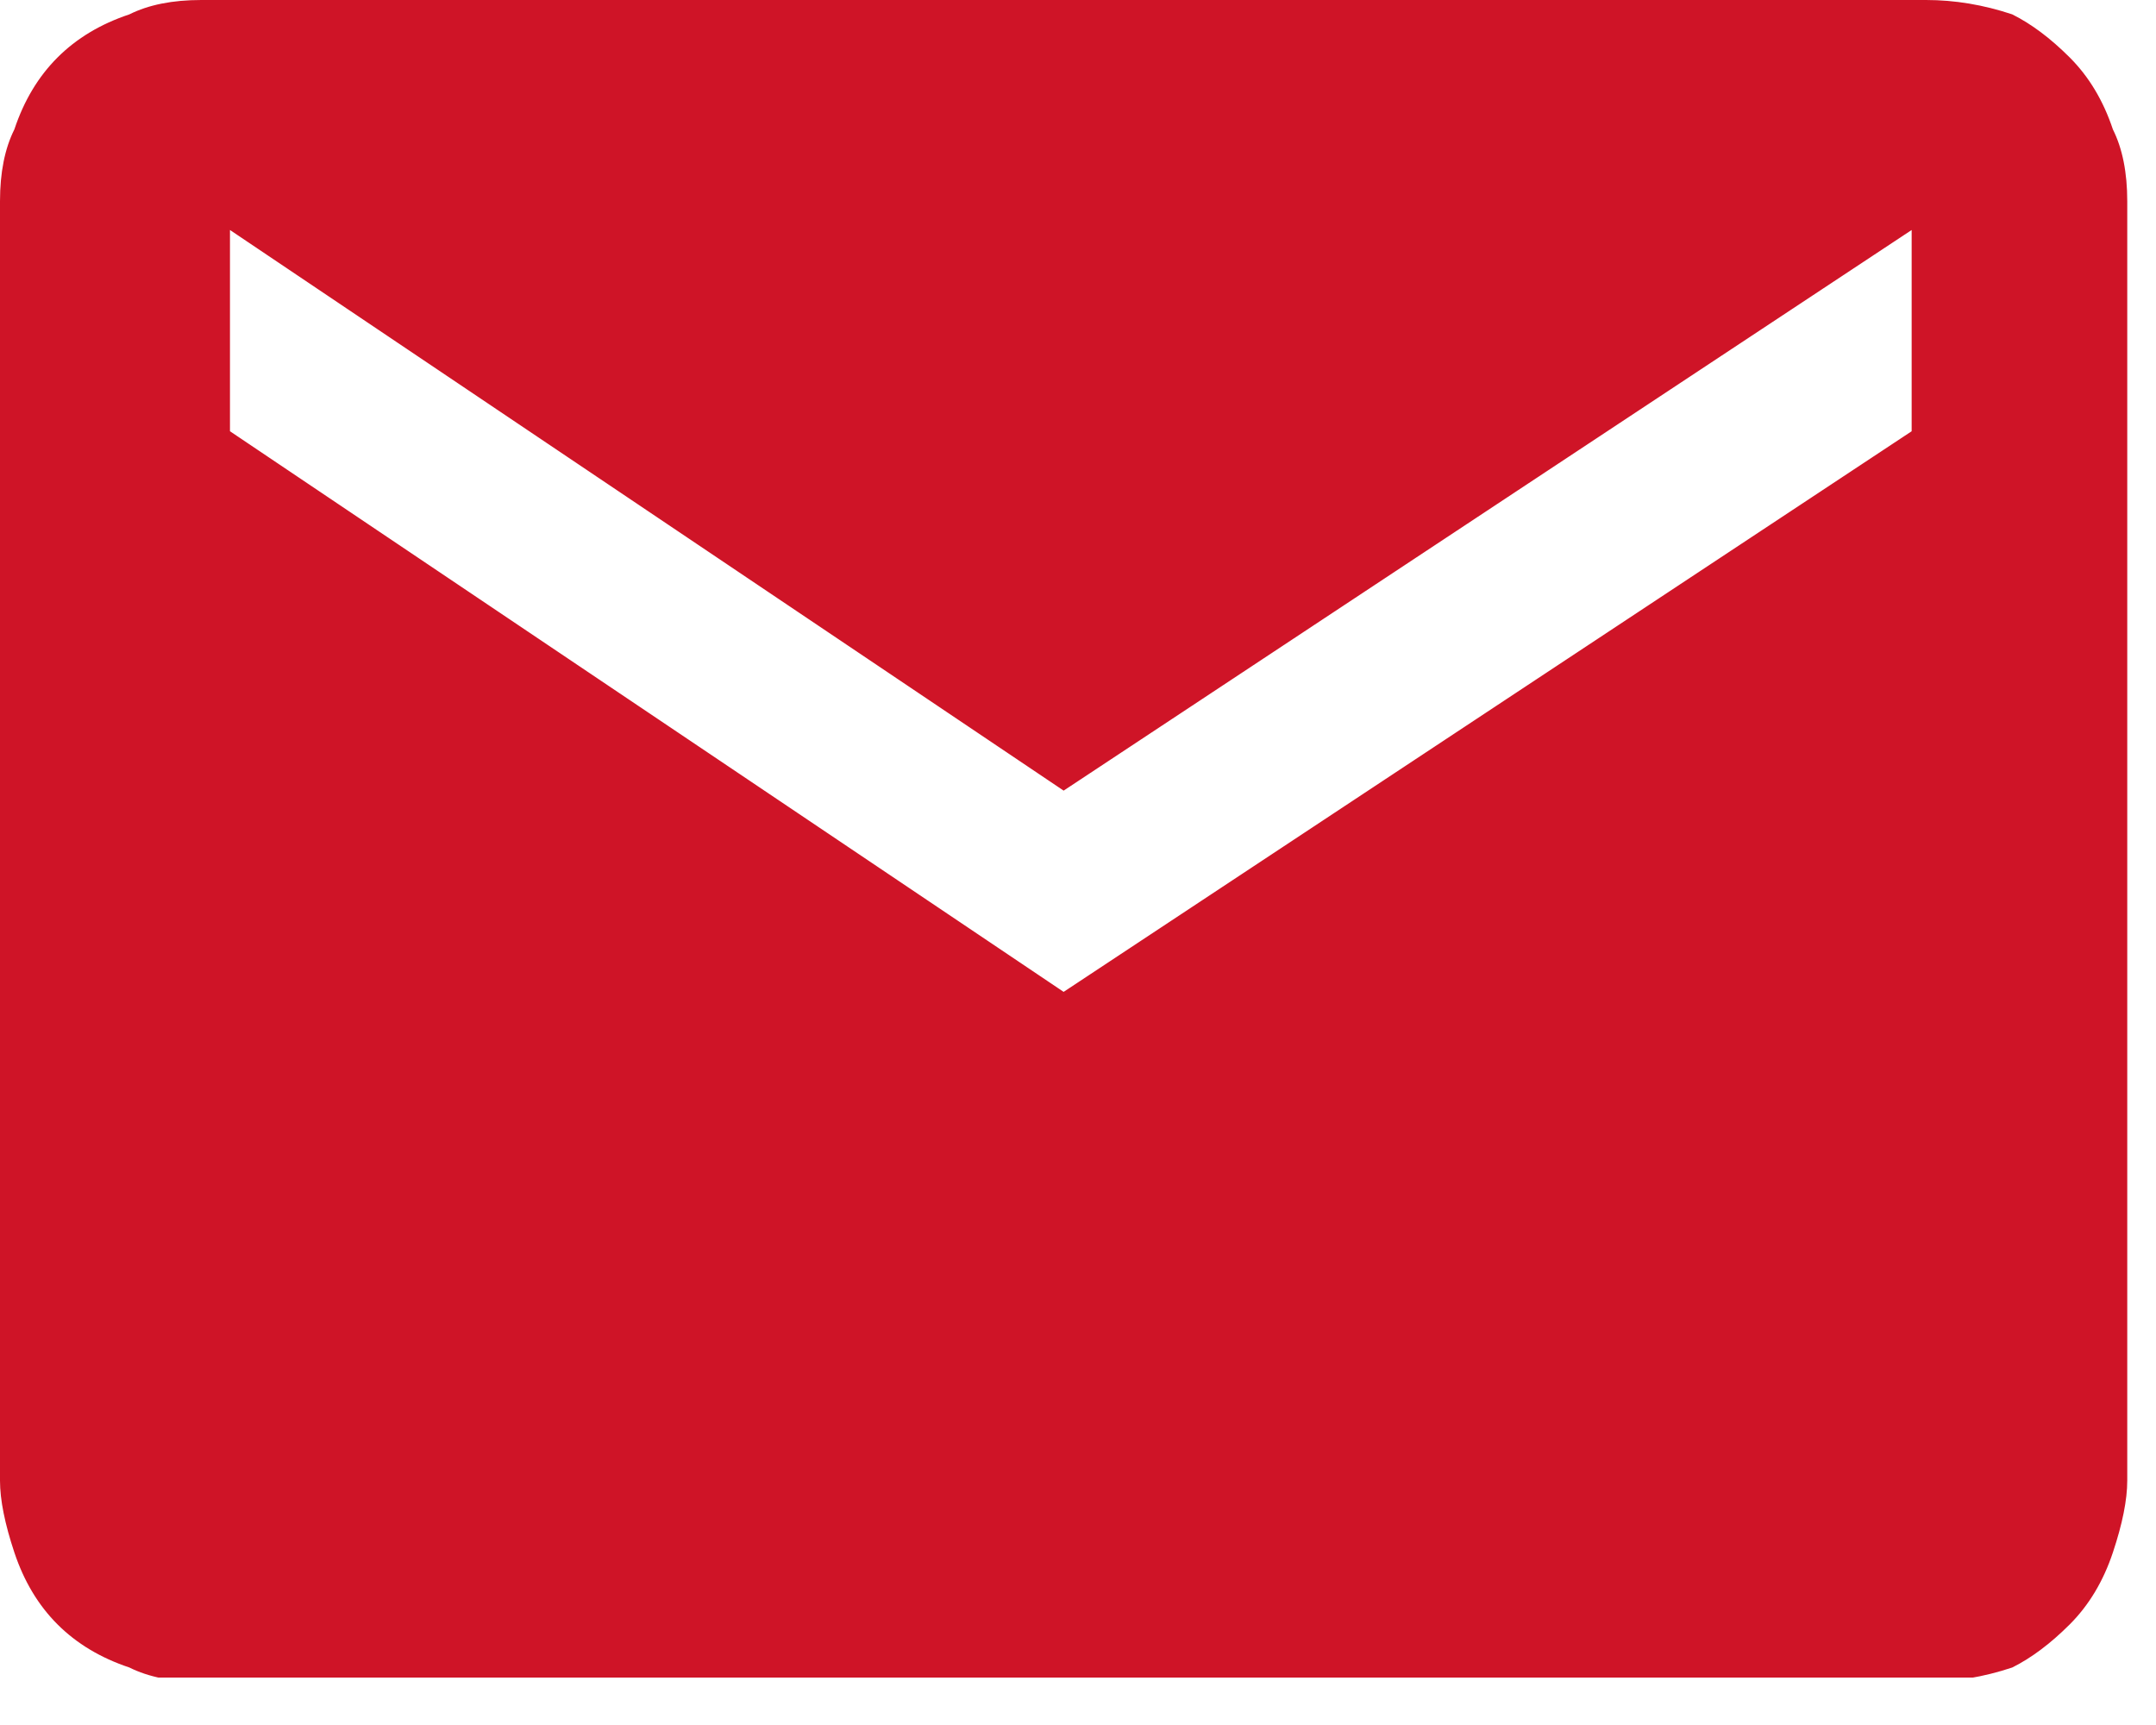<svg version="1.2" xmlns="http://www.w3.org/2000/svg" viewBox="0 0 15 12" width="15" height="12">
	<title>admision-mail-svg</title>
	<defs>
		<clipPath clipPathUnits="userSpaceOnUse" id="cp1">
			<path d="m0 0h14.85v11.67h-14.85z"/>
		</clipPath>
	</defs>
	<style>
		.s0 { fill: #cf1427 } 
	</style>
	<g id="Group_116">
		<g id="Clip-Path: Group_115" clip-path="url(#cp1)">
			<g id="Group_115">
				<g id="Group_114">
					<path id="Path_283" fill-rule="evenodd" class="s0" d="m14 0.1q0.2 0.1 0.4 0.3 0.2 0.2 0.3 0.5 0.1 0.2 0.1 0.5v8.9q0 0.2-0.1 0.5-0.1 0.3-0.3 0.5-0.2 0.2-0.4 0.3-0.3 0.1-0.6 0.1h-12q-0.3 0-0.5-0.1-0.3-0.1-0.5-0.3-0.2-0.2-0.3-0.5-0.1-0.3-0.1-0.5v-8.9q0-0.3 0.1-0.5 0.1-0.3 0.3-0.5 0.2-0.2 0.5-0.3 0.2-0.1 0.5-0.1h12q0.3 0 0.6 0.1zm-0.7 1.5l-5.9 3.9-5.8-3.9v1.4l5.8 3.9 5.9-3.9z"/>
				</g>
			</g>
		</g>
	</g>
</svg>